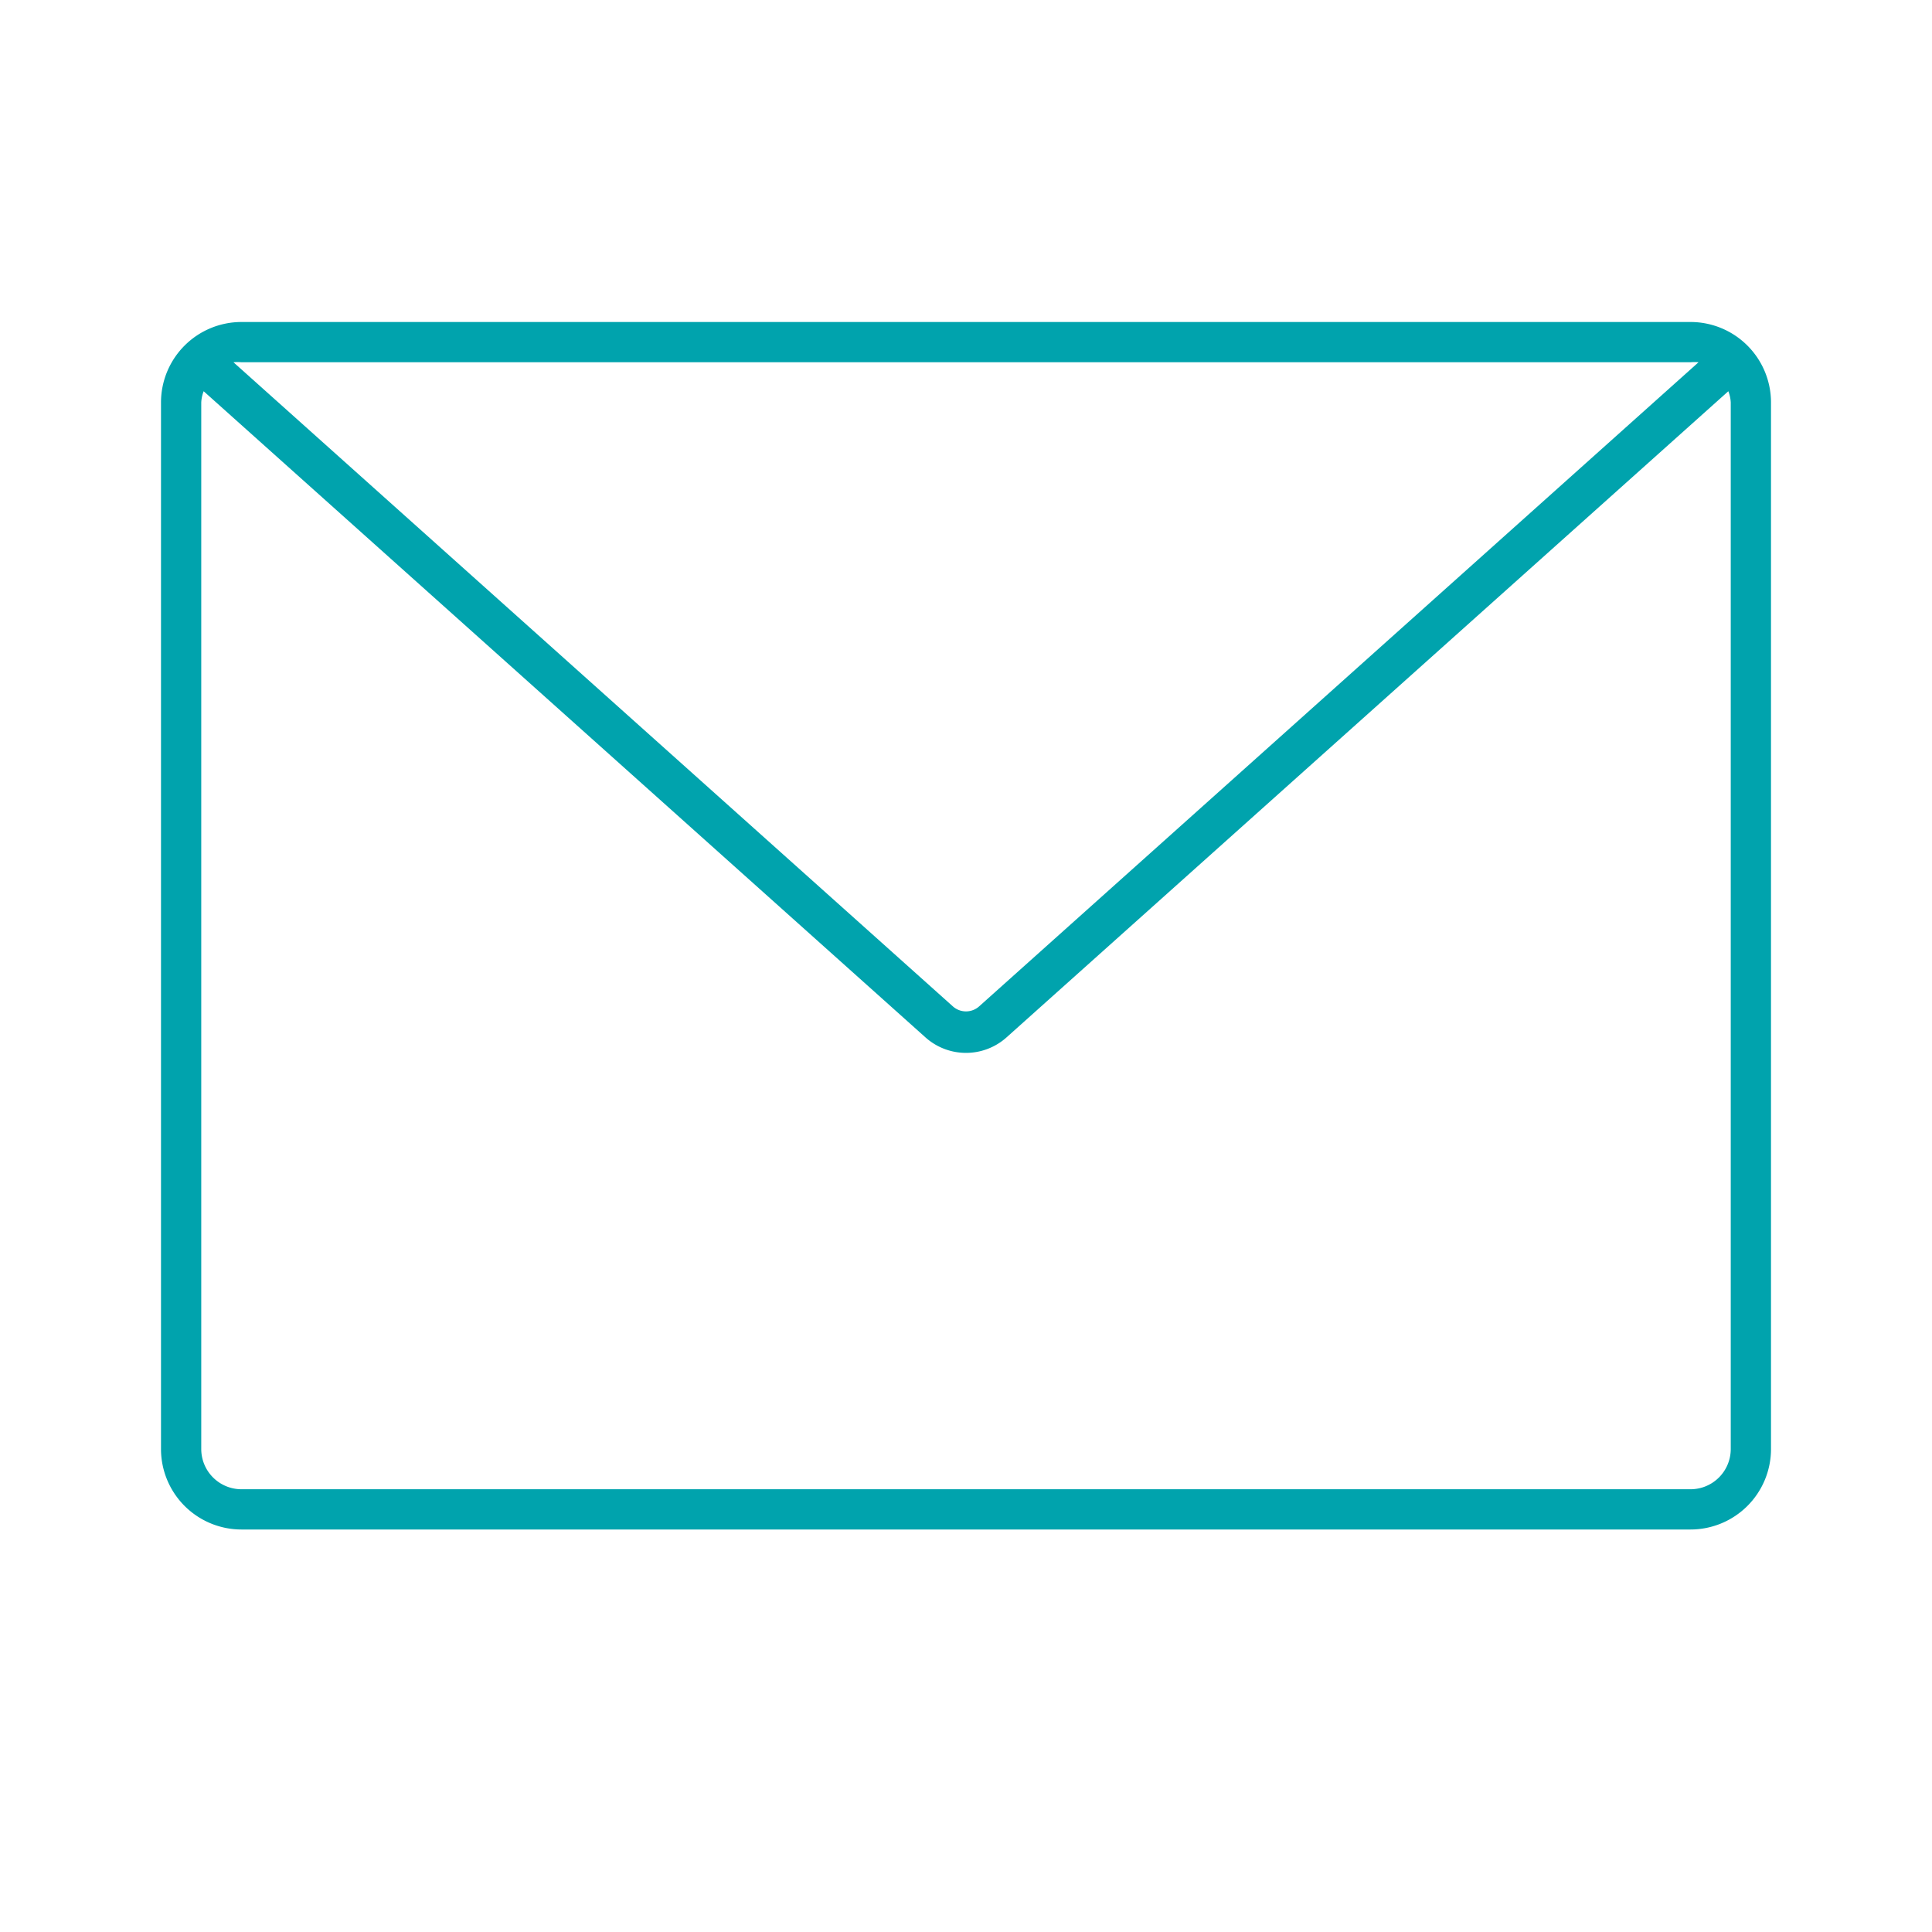 <svg style="fill:#00A3AD" id="Laag_2" data-name="Laag 2" xmlns="http://www.w3.org/2000/svg" viewBox="0 0 48 48"><path d="M6,38H42a2,2,0,0,0,2-2V10a2,2,0,0,0-2-2H6a2,2,0,0,0-2,2V36A2,2,0,0,0,6,38Zm37-2a1,1,0,0,1-1,1H6a1,1,0,0,1-1-1V10a.88.88,0,0,1,.06-.28L23,25.78a1.51,1.51,0,0,0,2,0L42.94,9.72A.88.88,0,0,1,43,10ZM6,9H42a1.18,1.18,0,0,1,.2,0L24.33,25a.49.49,0,0,1-.66,0L5.8,9A1.18,1.18,0,0,1,6,9Z"/></svg>